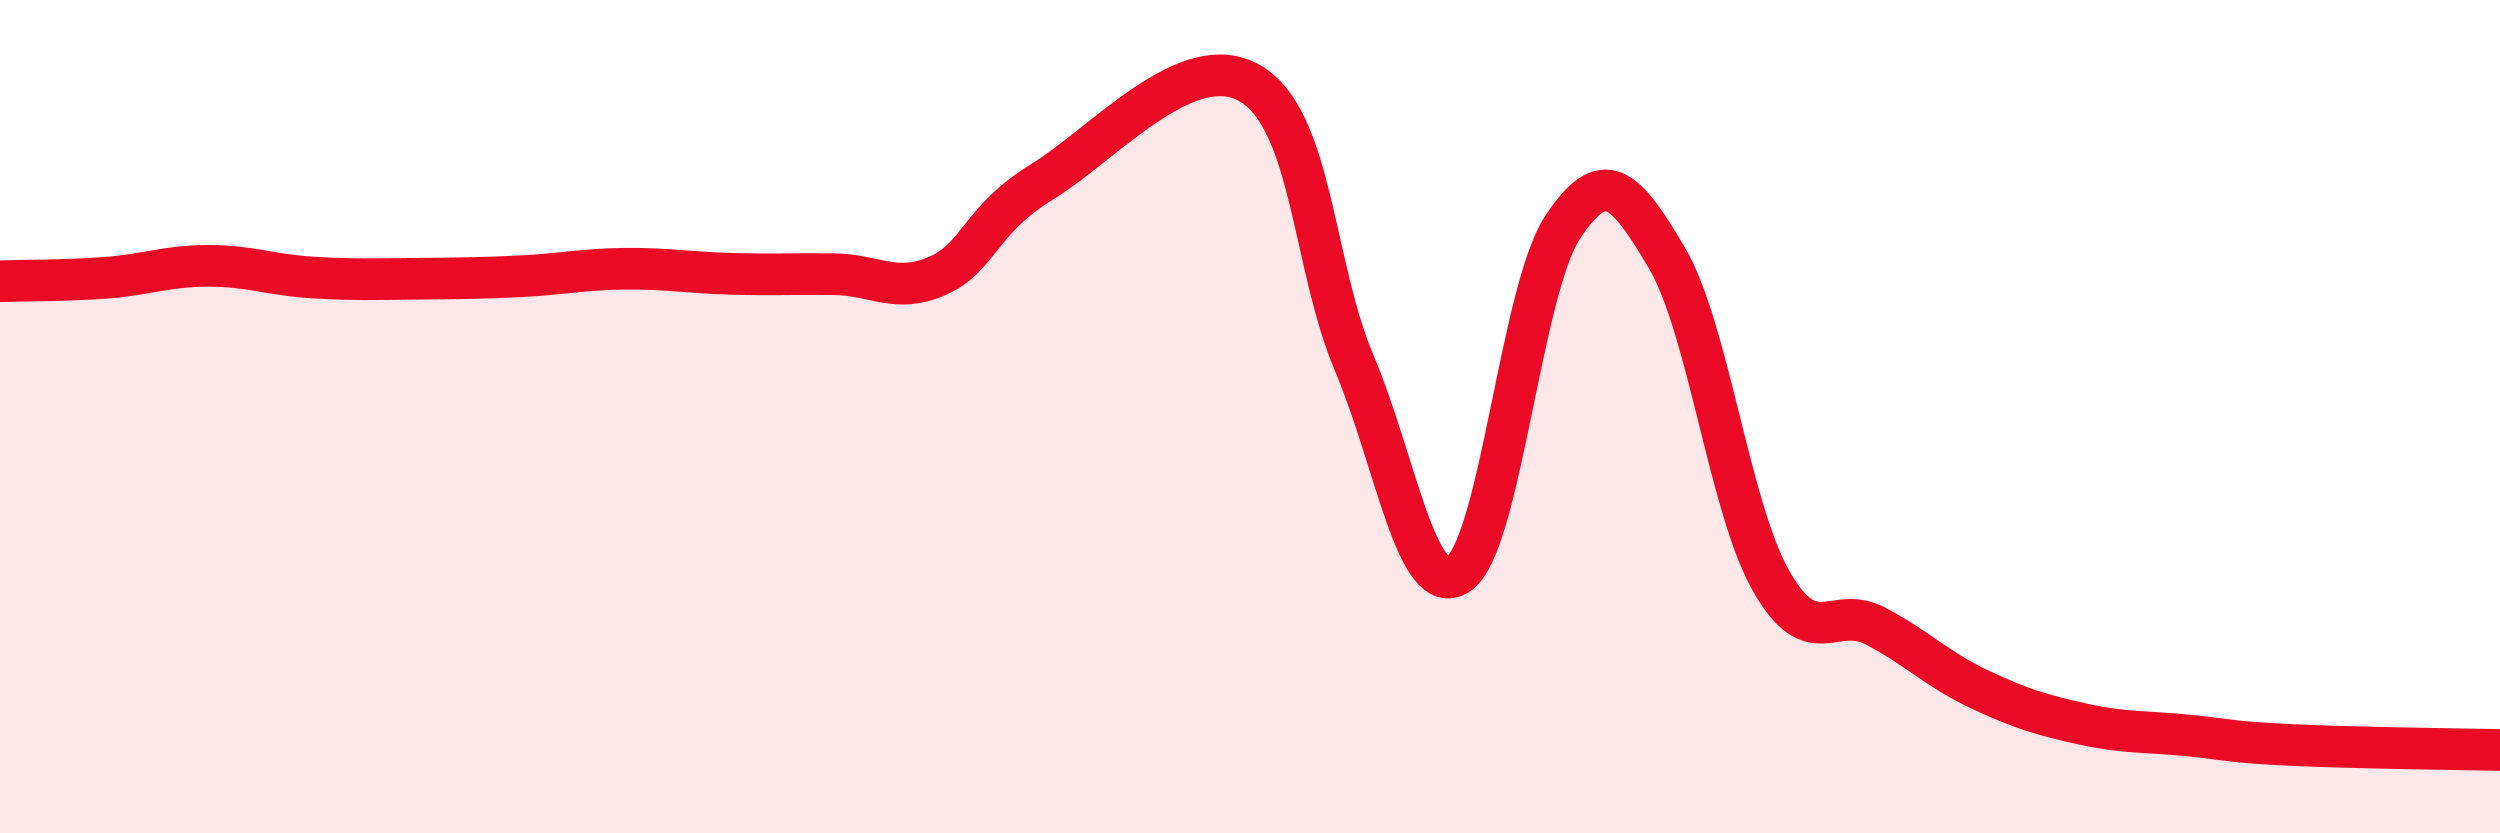 
    <svg width="60" height="20" viewBox="0 0 60 20" xmlns="http://www.w3.org/2000/svg">
      <path
        d="M 0,6.75 C 0.5,6.73 1.5,6.74 2.5,6.67 C 3.5,6.6 4,6.38 5,6.38 C 6,6.38 6.5,6.6 7.5,6.66 C 8.5,6.72 9,6.7 10,6.69 C 11,6.68 11.5,6.68 12.5,6.63 C 13.5,6.58 14,6.46 15,6.45 C 16,6.44 16.5,6.54 17.5,6.57 C 18.5,6.6 19,6.57 20,6.58 C 21,6.59 21.5,7.06 22.5,6.62 C 23.5,6.18 23.5,5.29 25,4.37 C 26.5,3.45 28.5,1.13 30,2 C 31.5,2.87 31.5,6.35 32.5,8.71 C 33.5,11.07 34,14.43 35,13.78 C 36,13.13 36.5,6.98 37.5,5.46 C 38.5,3.94 39,4.49 40,6.18 C 41,7.87 41.5,12.16 42.5,13.93 C 43.5,15.7 44,14.5 45,15.02 C 46,15.54 46.5,16.07 47.5,16.54 C 48.5,17.01 49,17.16 50,17.38 C 51,17.6 51.5,17.55 52.5,17.65 C 53.5,17.75 53.5,17.81 55,17.88 C 56.5,17.95 59,17.98 60,18L60 20L0 20Z"
        fill="#EB0A25"
        opacity="0.1"
        stroke-linecap="round"
        stroke-linejoin="round"
      />
      <path
        d="M 0,6.75 C 0.5,6.73 1.5,6.74 2.5,6.67 C 3.5,6.6 4,6.38 5,6.38 C 6,6.38 6.5,6.6 7.5,6.66 C 8.5,6.72 9,6.7 10,6.69 C 11,6.68 11.5,6.68 12.5,6.63 C 13.5,6.58 14,6.46 15,6.45 C 16,6.44 16.5,6.54 17.5,6.57 C 18.5,6.6 19,6.57 20,6.58 C 21,6.59 21.5,7.06 22.5,6.62 C 23.5,6.18 23.5,5.29 25,4.37 C 26.5,3.45 28.5,1.13 30,2 C 31.5,2.87 31.5,6.35 32.5,8.71 C 33.5,11.07 34,14.43 35,13.78 C 36,13.13 36.5,6.98 37.5,5.46 C 38.5,3.94 39,4.49 40,6.18 C 41,7.87 41.5,12.16 42.5,13.93 C 43.5,15.7 44,14.5 45,15.02 C 46,15.54 46.5,16.07 47.5,16.54 C 48.5,17.01 49,17.16 50,17.38 C 51,17.6 51.5,17.55 52.5,17.65 C 53.5,17.75 53.5,17.81 55,17.88 C 56.5,17.95 59,17.98 60,18"
        stroke="#EB0A25"
        stroke-width="1"
        fill="none"
        stroke-linecap="round"
        stroke-linejoin="round"
      />
    </svg>
  